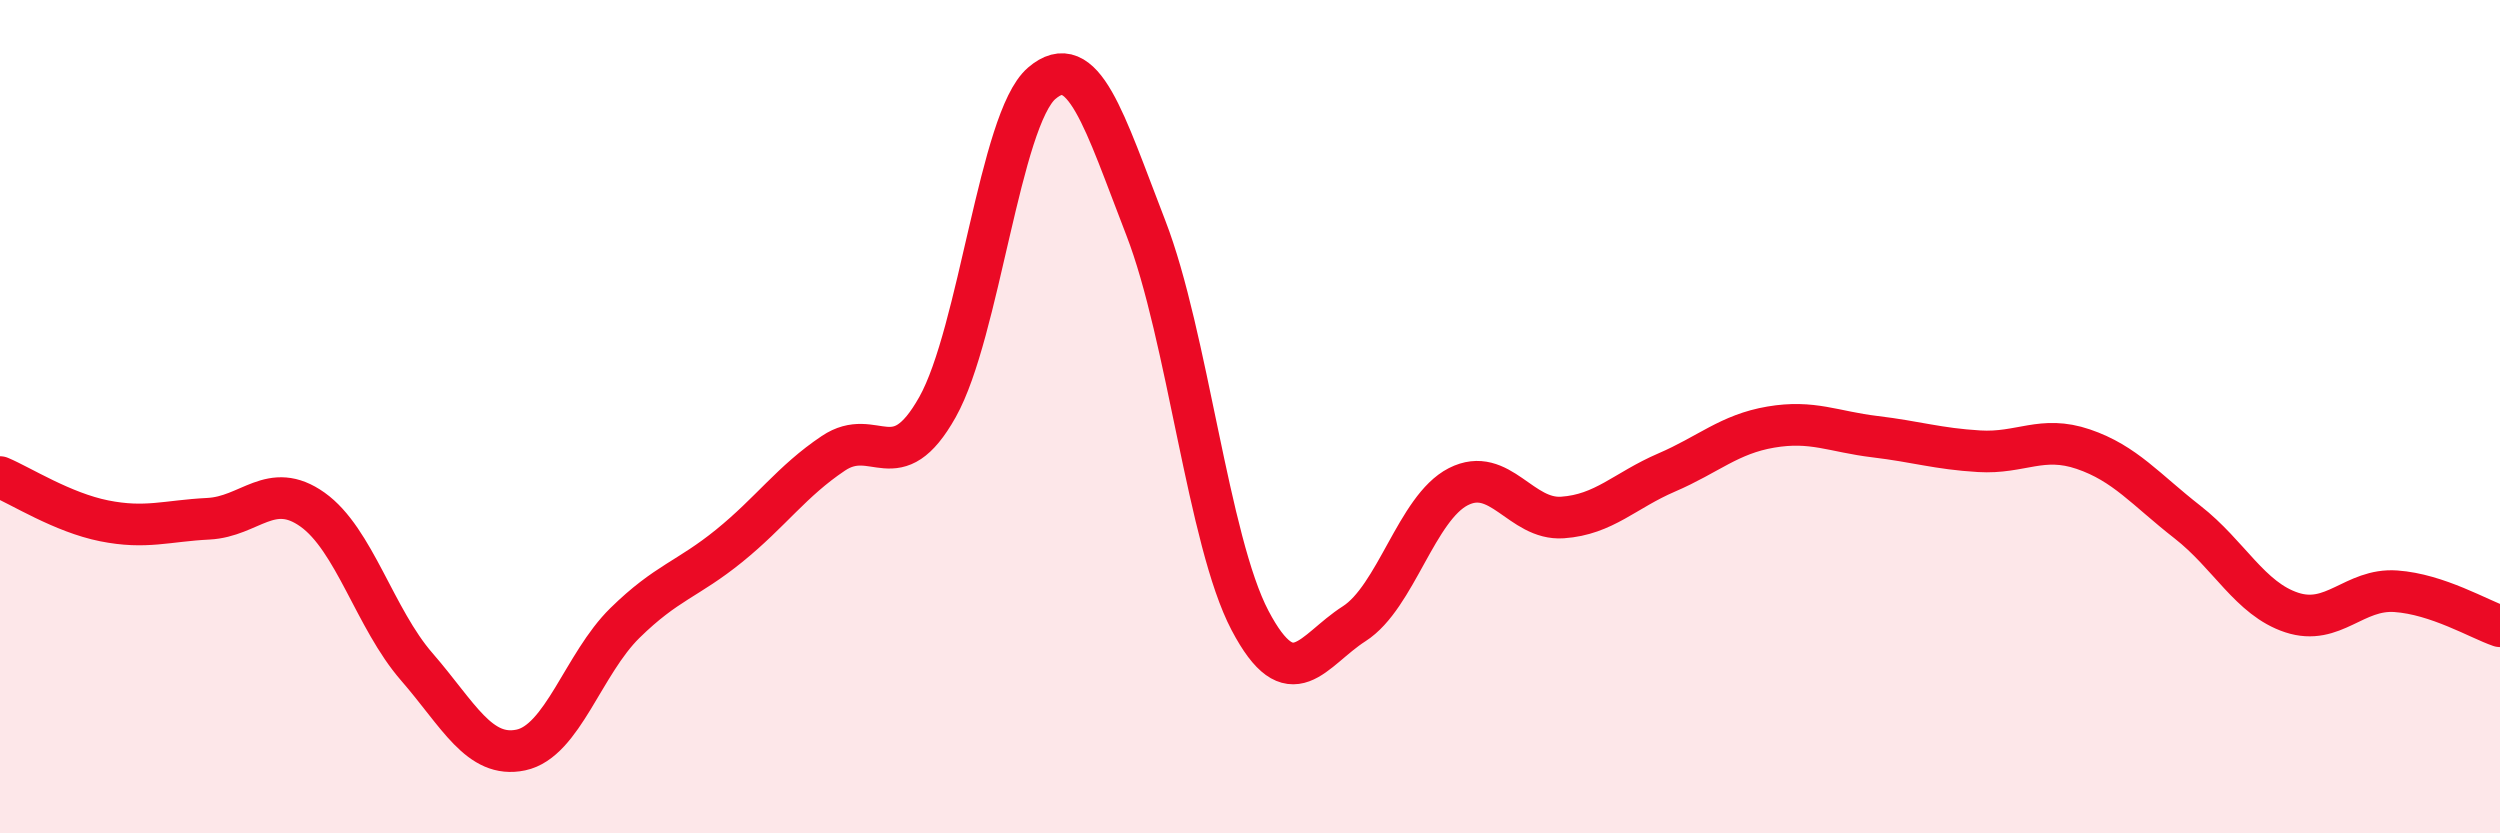 
    <svg width="60" height="20" viewBox="0 0 60 20" xmlns="http://www.w3.org/2000/svg">
      <path
        d="M 0,11.45 C 0.5,11.66 1.5,12.3 2.5,12.5 C 3.5,12.7 4,12.5 5,12.45 C 6,12.4 6.5,11.52 7.5,12.23 C 8.5,12.94 9,14.85 10,16 C 11,17.15 11.5,18.21 12.5,18 C 13.5,17.79 14,15.93 15,14.95 C 16,13.97 16.5,13.91 17.5,13.1 C 18.5,12.29 19,11.55 20,10.88 C 21,10.21 21.5,11.55 22.5,9.77 C 23.5,7.99 24,2.86 25,2 C 26,1.14 26.5,2.89 27.5,5.47 C 28.5,8.05 29,12.99 30,14.89 C 31,16.79 31.5,15.61 32.5,14.97 C 33.5,14.33 34,12.19 35,11.68 C 36,11.17 36.5,12.49 37.5,12.42 C 38.5,12.35 39,11.77 40,11.34 C 41,10.91 41.5,10.42 42.5,10.25 C 43.5,10.08 44,10.36 45,10.48 C 46,10.6 46.5,10.77 47.5,10.83 C 48.5,10.89 49,10.44 50,10.78 C 51,11.12 51.5,11.75 52.5,12.53 C 53.5,13.31 54,14.37 55,14.7 C 56,15.03 56.5,14.12 57.5,14.19 C 58.5,14.26 59.5,14.86 60,15.03L60 20L0 20Z"
        fill="#EB0A25"
        opacity="0.1"
        stroke-linecap="round"
        stroke-linejoin="round"
      />
      <path
        d="M 0,11.45 C 0.5,11.66 1.5,12.3 2.5,12.5 C 3.5,12.7 4,12.5 5,12.45 C 6,12.4 6.5,11.52 7.5,12.23 C 8.5,12.94 9,14.85 10,16 C 11,17.15 11.5,18.21 12.5,18 C 13.5,17.79 14,15.93 15,14.95 C 16,13.97 16.5,13.91 17.5,13.1 C 18.5,12.29 19,11.55 20,10.88 C 21,10.21 21.5,11.55 22.5,9.77 C 23.5,7.99 24,2.86 25,2 C 26,1.14 26.5,2.89 27.5,5.47 C 28.5,8.05 29,12.99 30,14.89 C 31,16.79 31.5,15.61 32.5,14.97 C 33.5,14.33 34,12.19 35,11.68 C 36,11.17 36.5,12.49 37.5,12.42 C 38.5,12.35 39,11.77 40,11.34 C 41,10.91 41.5,10.42 42.5,10.25 C 43.5,10.08 44,10.36 45,10.48 C 46,10.6 46.5,10.77 47.5,10.83 C 48.5,10.89 49,10.44 50,10.78 C 51,11.12 51.5,11.75 52.5,12.53 C 53.5,13.31 54,14.37 55,14.7 C 56,15.03 56.5,14.12 57.5,14.19 C 58.5,14.26 59.5,14.86 60,15.03"
        stroke="#EB0A25"
        stroke-width="1"
        fill="none"
        stroke-linecap="round"
        stroke-linejoin="round"
      />
    </svg>
  